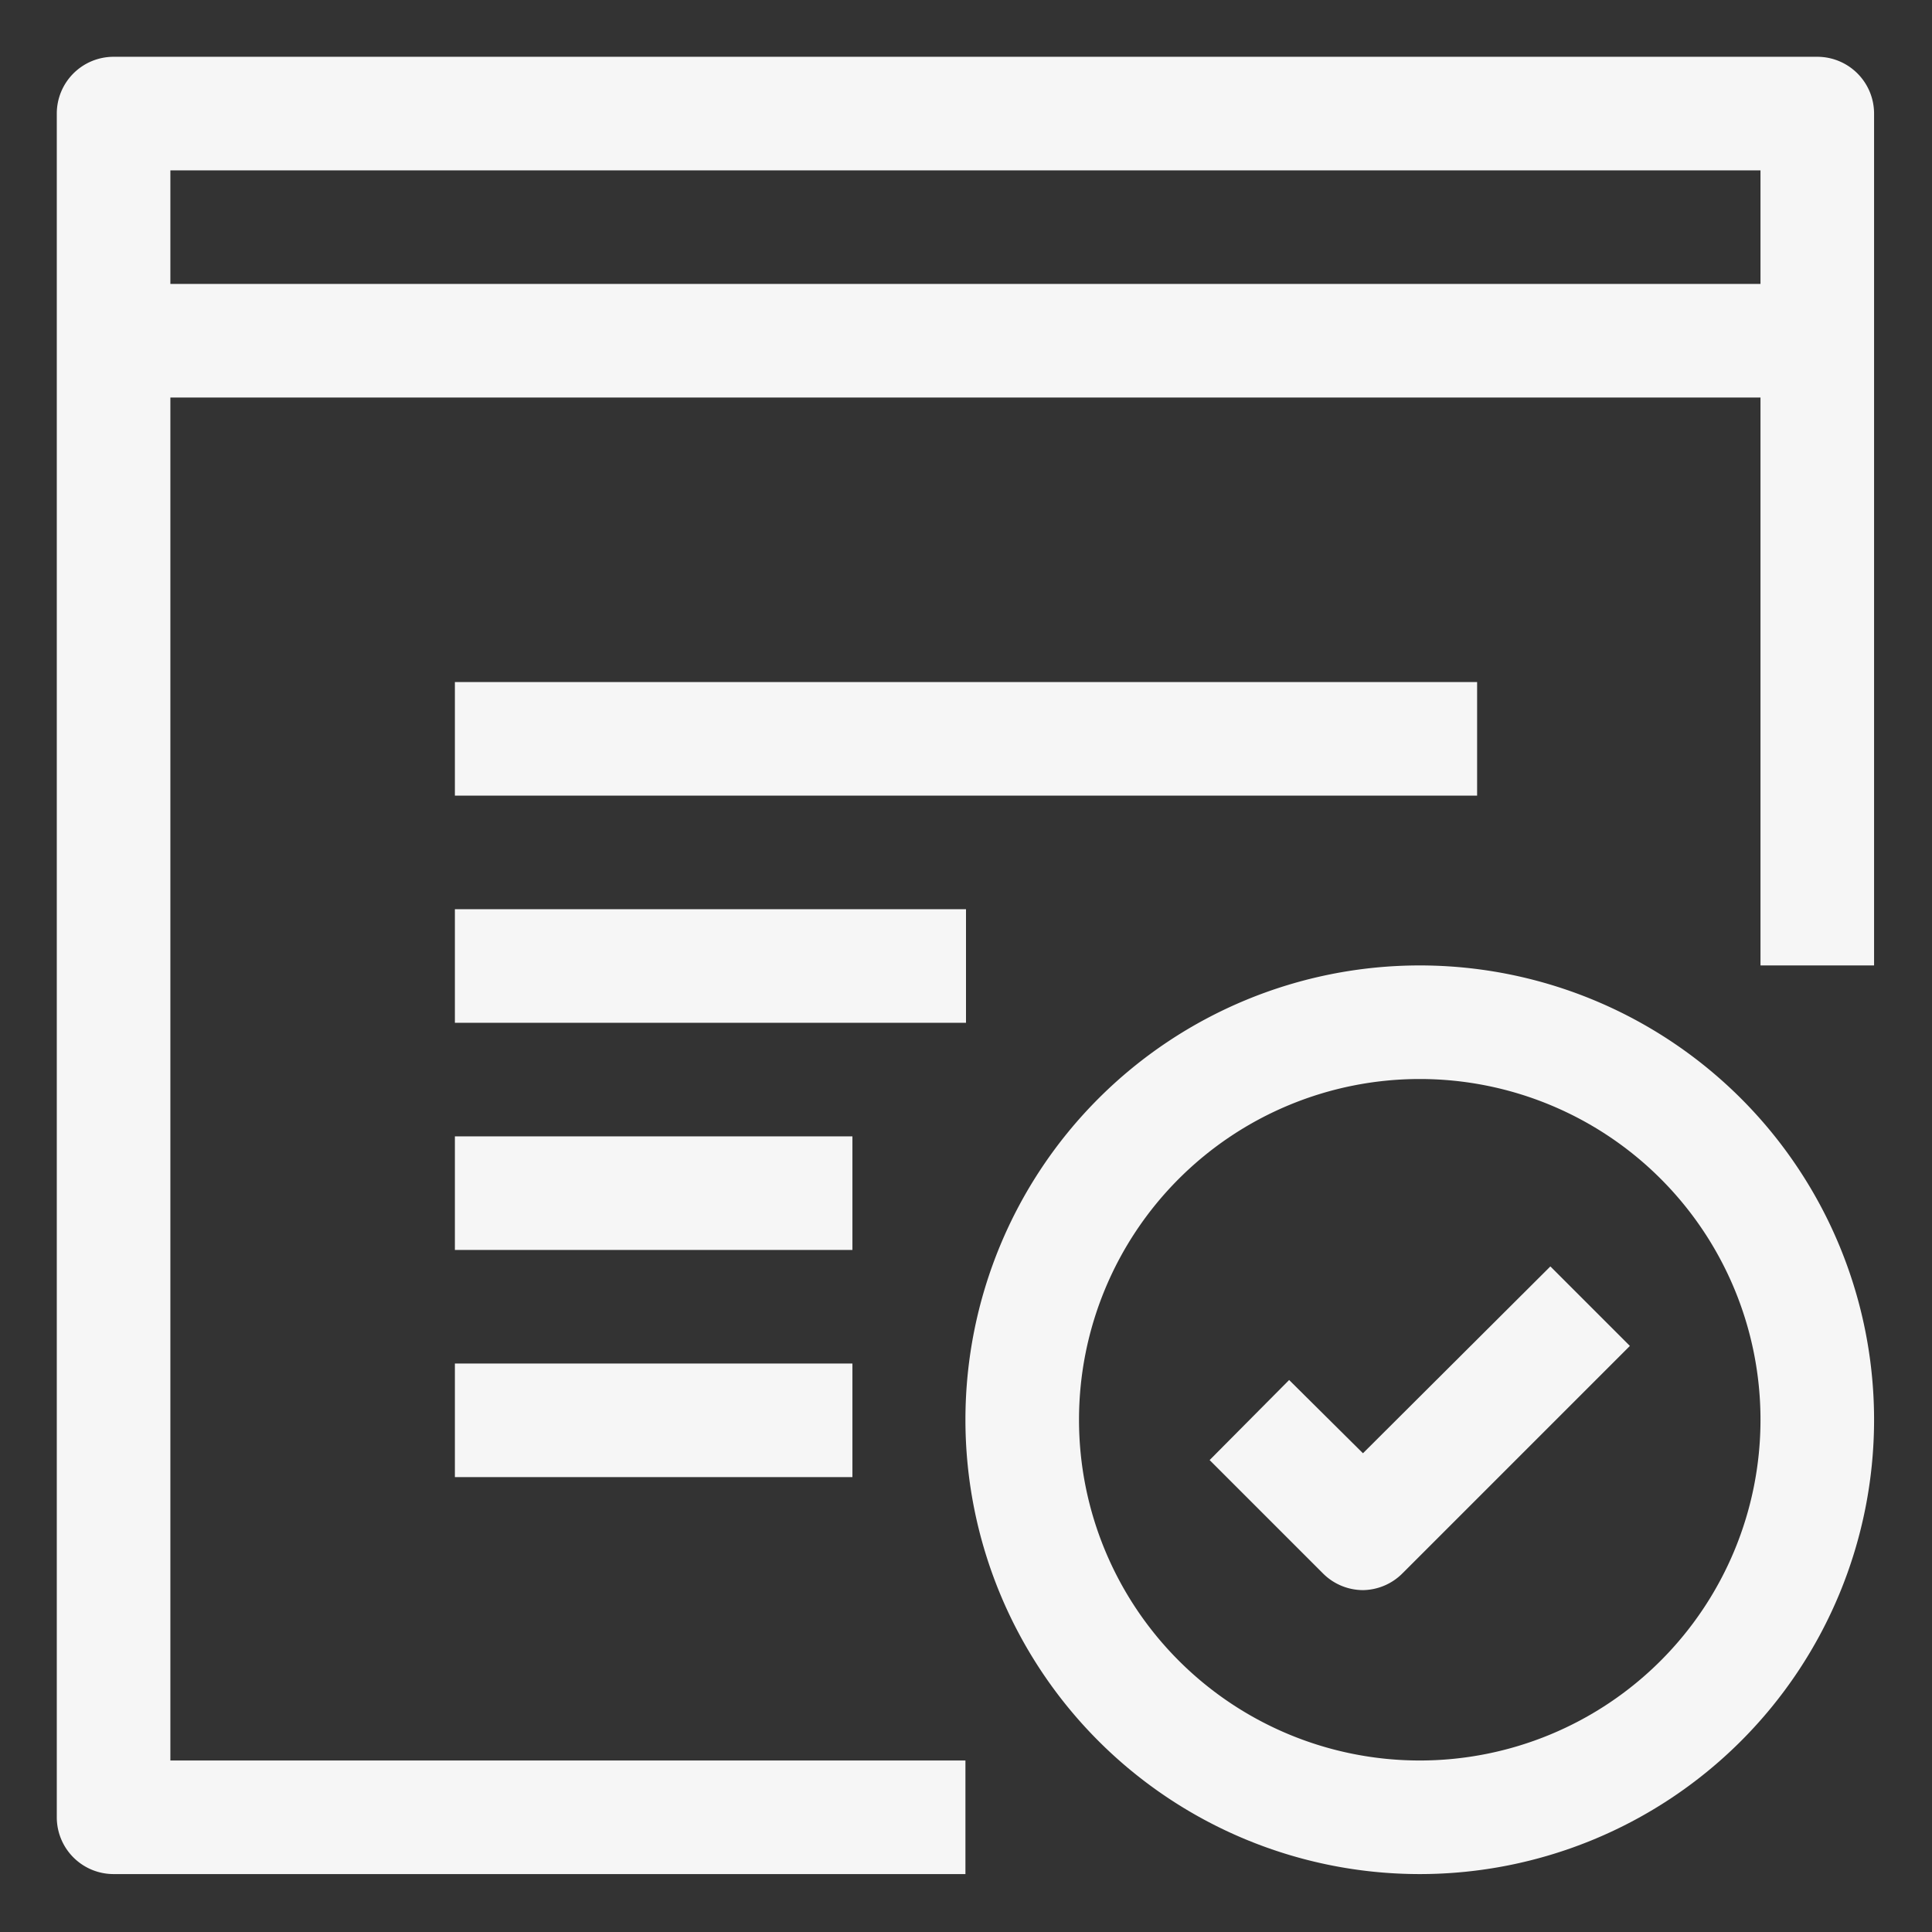 <svg id="Laag_1" data-name="Laag 1" xmlns="http://www.w3.org/2000/svg" viewBox="0 0 34.02 34.02"><rect x="0" y="0" width="34.02" height="34.02" fill="#333333" stroke="none"/><defs><style>.cls-1{fill:#f6f6f6;}</style></defs><rect class="cls-1" x="8.01" y="12.01" width="18" height="2"/><rect class="cls-1" x="8.01" y="16.01" width="9" height="2"/><rect class="cls-1" x="8.01" y="20.01" width="7" height="2"/><rect class="cls-1" x="8.01" y="24.01" width="7" height="2"/><path class="cls-1" d="M25,17a8,8,0,1,0,8,8A8,8,0,0,0,25,17Zm0,14a6,6,0,1,1,6-6A6,6,0,0,1,25,31Z"/><path class="cls-1" d="M24,25.59l-1.3-1.29L21.3,25.71l2,2A1,1,0,0,0,24,28a1,1,0,0,0,.7-.3l4-4L27.3,22.3Z"/><path class="cls-1" d="M32,1H2A1,1,0,0,0,1,2V32a1,1,0,0,0,1,1H17V31H3V7H31V17h2V2A1,1,0,0,0,32,1ZM3,5V3H31V5Z"/></svg>